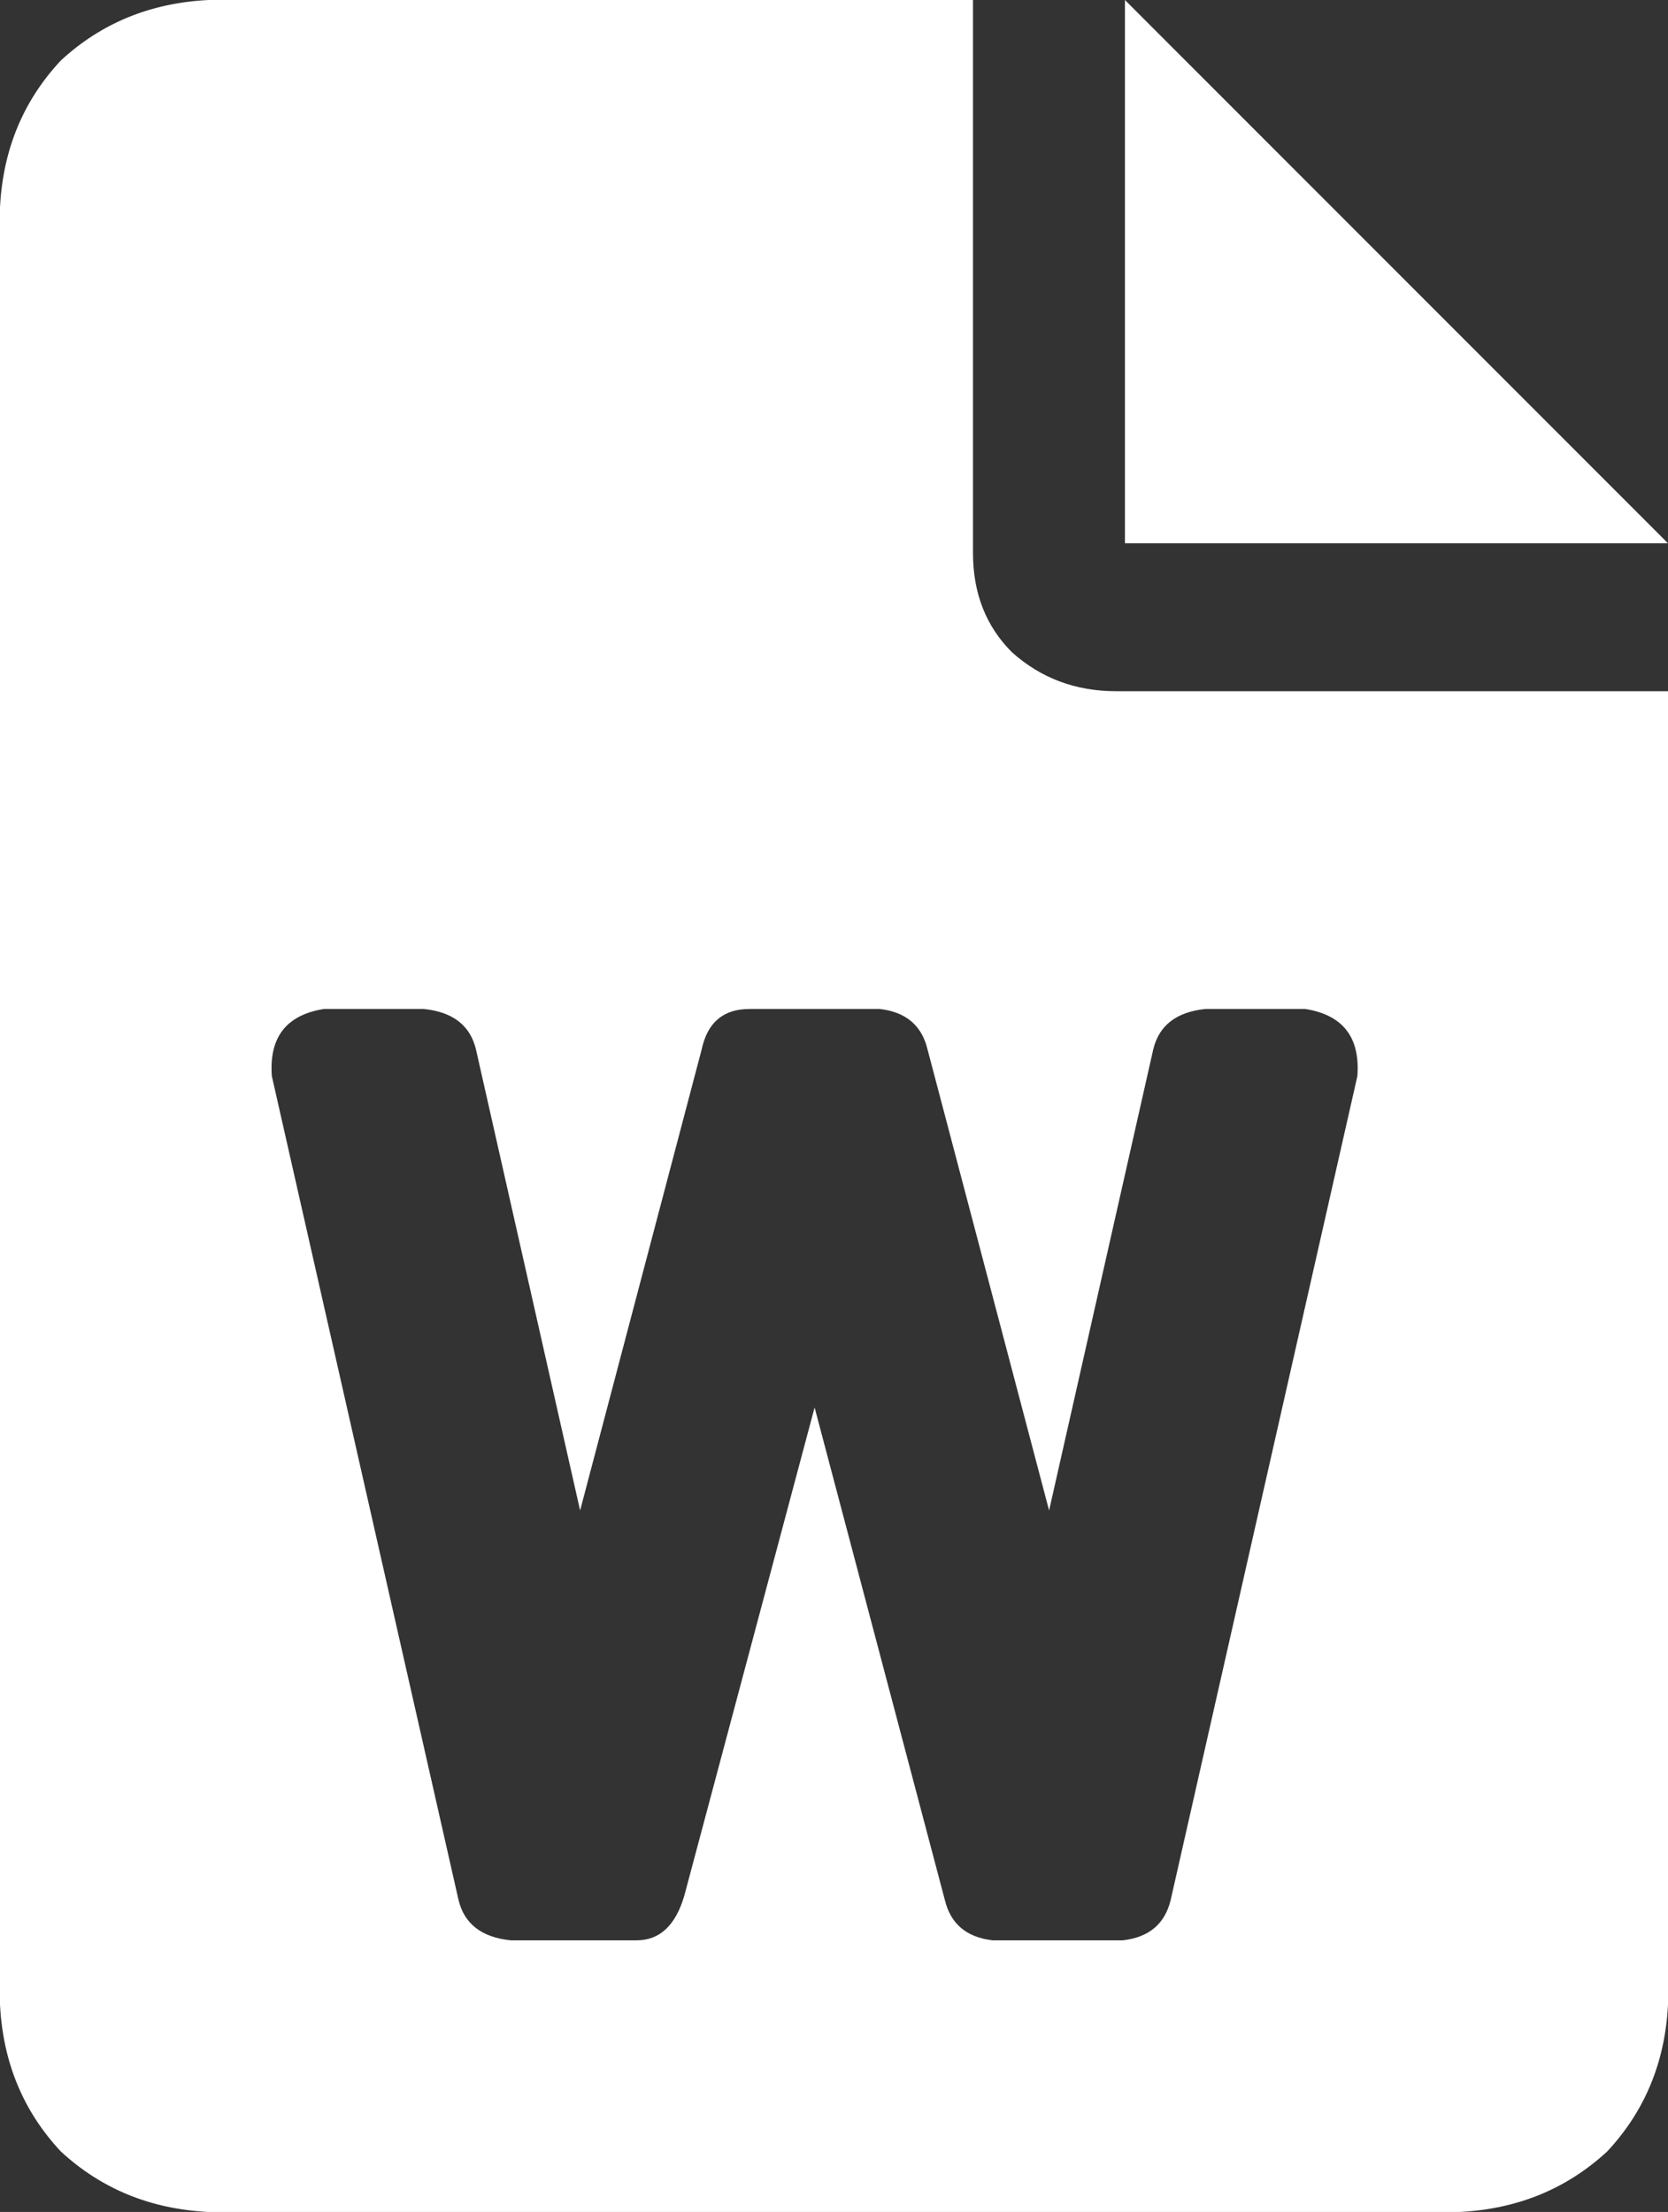 <?xml version="1.0" encoding="UTF-8"?>
<svg width="43px" height="57px" viewBox="0 0 43 57" version="1.1" xmlns="http://www.w3.org/2000/svg" xmlns:xlink="http://www.w3.org/1999/xlink">
    <rect x="0" y="0" width="43" height="57" fill="#333333" stroke="none"/>
    <title>Fill 1</title>
    <g id="Property-Scouts-Concept-2" stroke="none" stroke-width="1" fill="none" fill-rule="evenodd">
        <g id="Landlord-Resources" transform="translate(-421, -1034)" fill="#FFFFFF">
            <path d="M446.083,1048.25 L446.083,1034 L426.375,1034 C424.882,1034.074 423.613,1034.594 422.568,1035.559 C421.597,1036.598 421.075,1037.859 421,1039.344 L421,1085.656 C421.075,1087.141 421.597,1088.402 422.568,1089.441 C423.613,1090.406 424.882,1090.926 426.375,1091 L458.625,1091 C460.118,1090.926 461.387,1090.406 462.432,1089.441 C463.403,1088.402 463.925,1087.141 464,1085.656 L464,1051.812 L449.779,1051.812 C448.734,1051.812 447.838,1051.479 447.091,1050.811 C446.419,1050.143 446.083,1049.289 446.083,1048.25 Z M452.074,1060 L454.649,1060 C455.619,1060.154 456.067,1060.731 455.992,1061.731 L451.179,1082.962 C451.03,1083.577 450.619,1083.923 449.947,1084 L446.589,1084 C445.918,1083.923 445.507,1083.577 445.358,1082.962 L442,1070.269 L438.642,1082.846 C438.418,1083.615 438.008,1084 437.411,1084 L434.164,1084 C433.418,1083.923 432.97,1083.577 432.821,1082.962 L428.008,1061.731 C427.933,1060.731 428.381,1060.154 429.351,1060 L431.926,1060 C432.672,1060.077 433.12,1060.423 433.269,1061.038 L435.955,1072.923 L439.09,1061.038 C439.239,1060.346 439.649,1060 440.321,1060 L443.679,1060 C444.351,1060.077 444.761,1060.423 444.91,1061.038 L448.045,1072.923 L450.731,1061.038 C450.88,1060.423 451.328,1060.077 452.074,1060 Z M450,1034 L450,1048 L464,1048 L450,1034 Z" id="Fill-1"></path>
        </g>
    </g>
</svg>